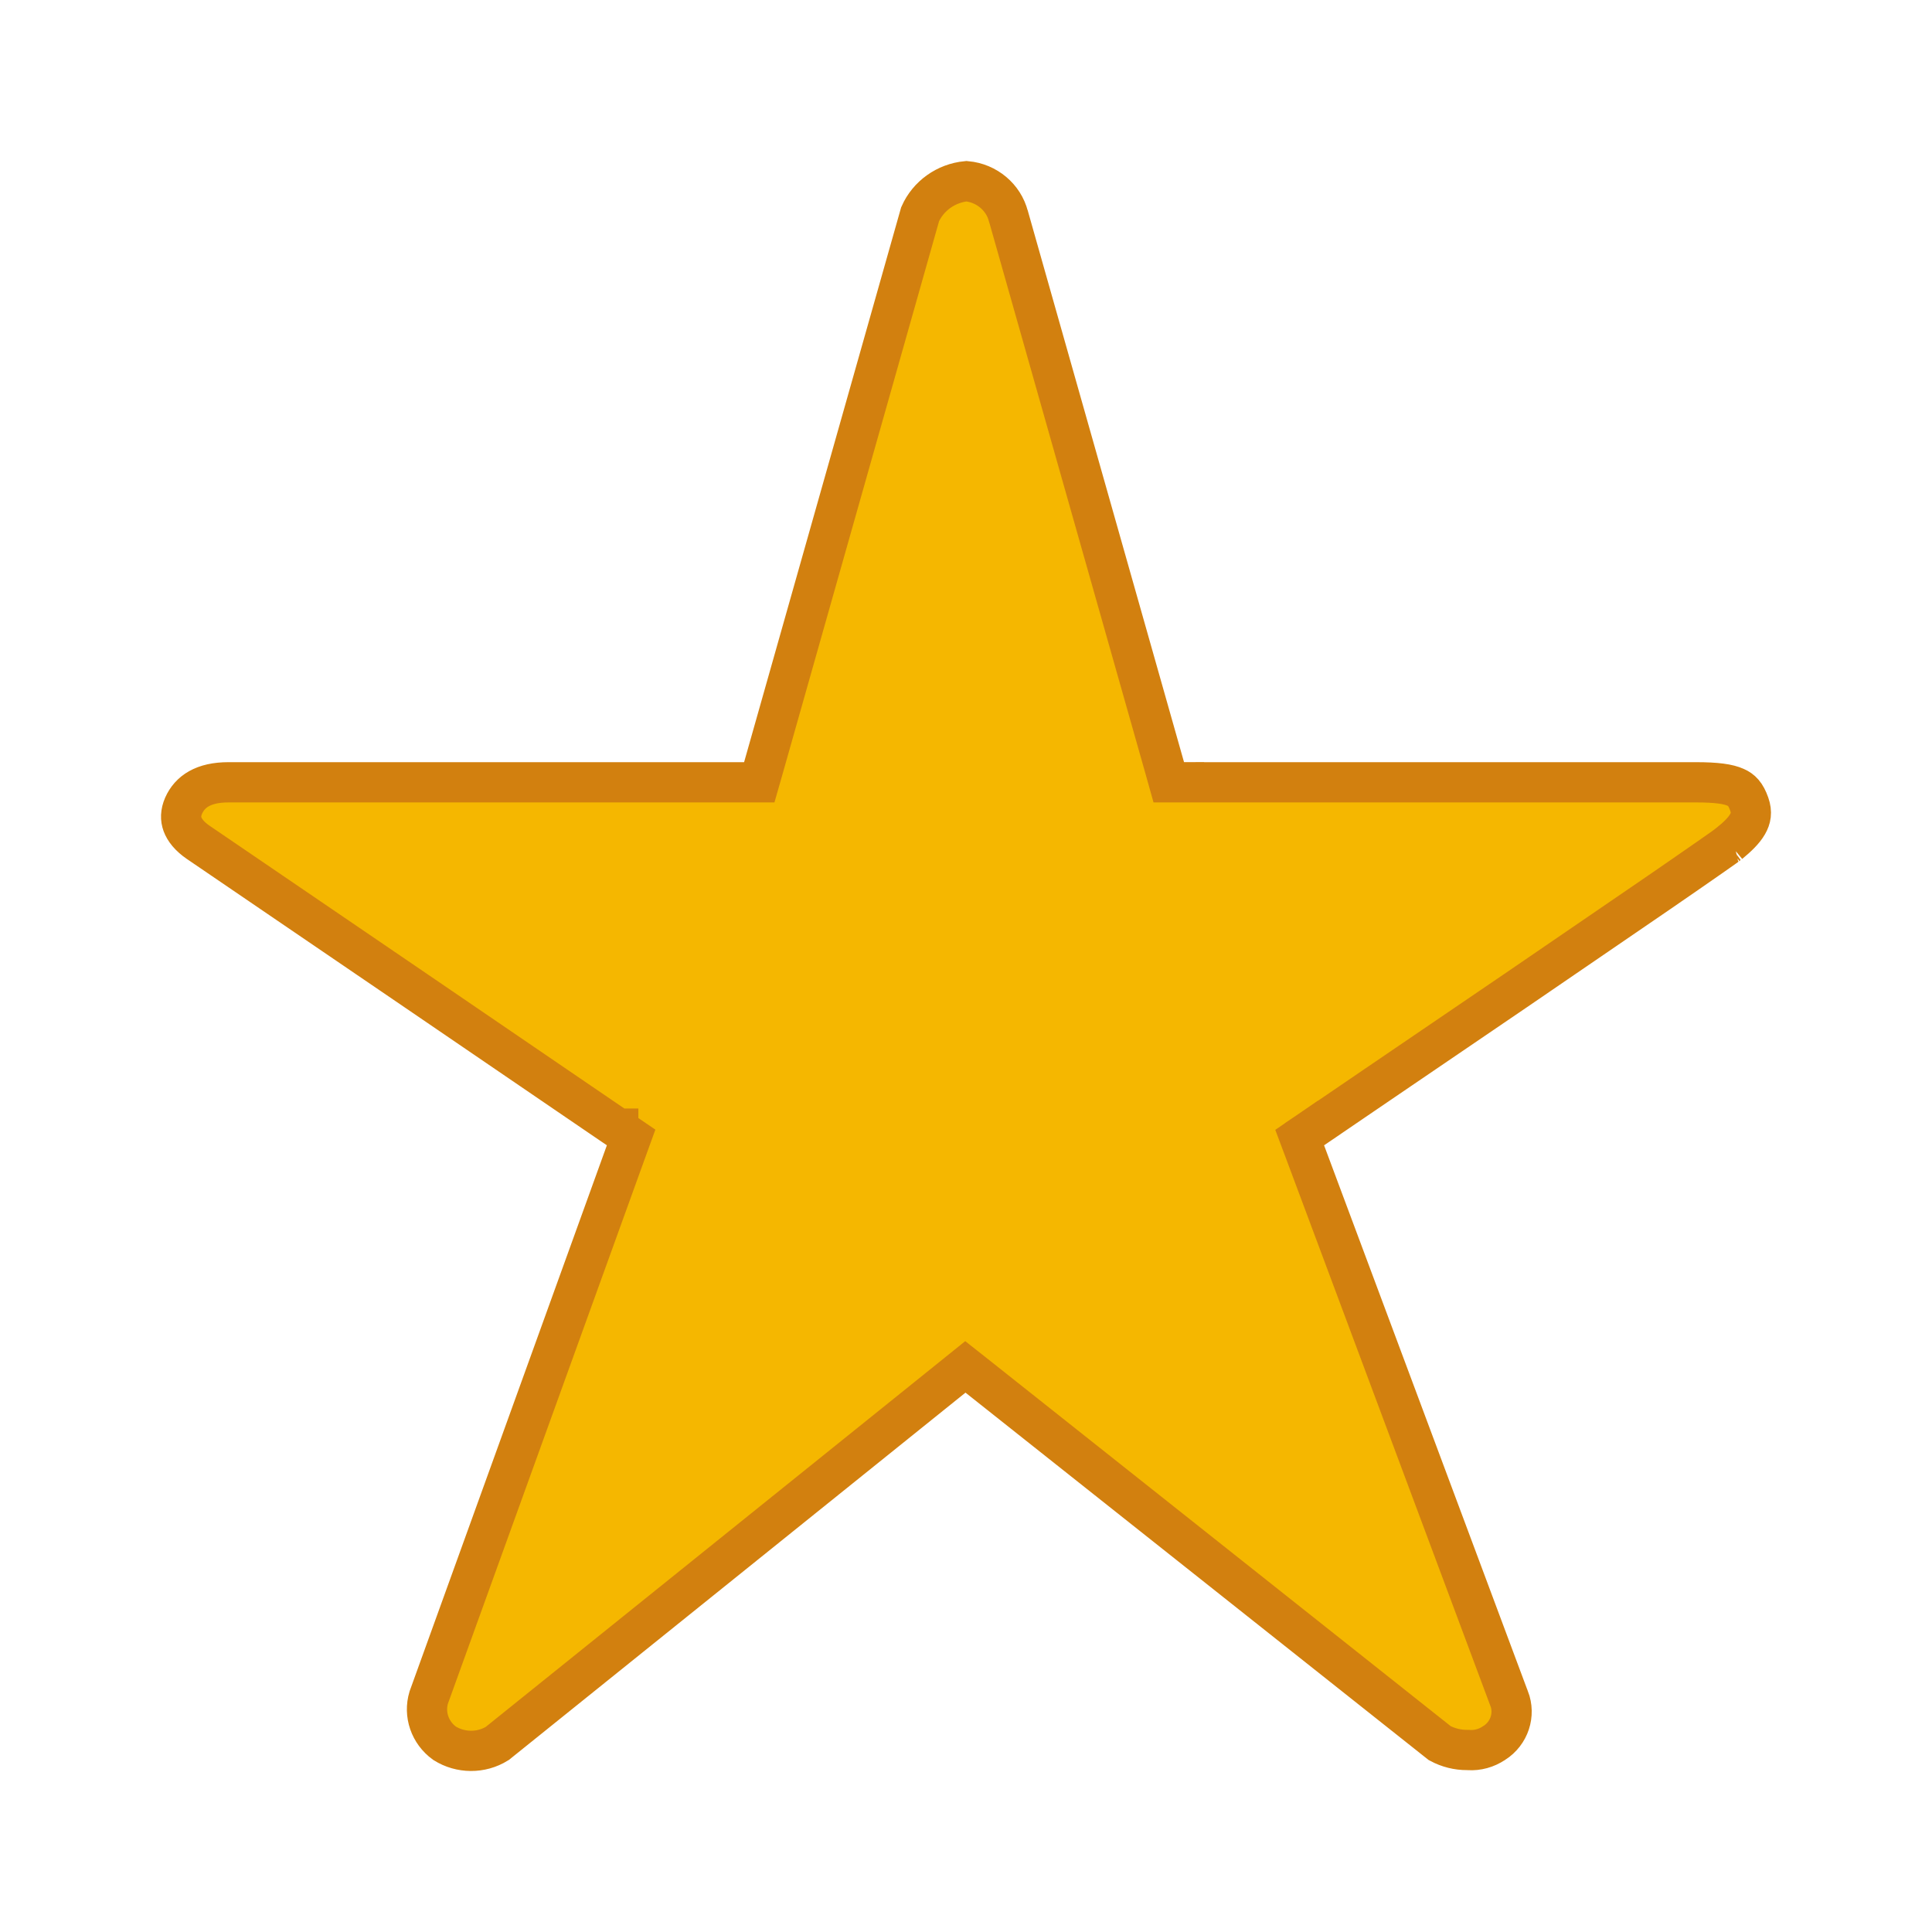 <svg width="24" height="24" viewBox="0 0 24 24" fill="none" xmlns="http://www.w3.org/2000/svg">
<g id="Indicator/indicator-star-rating">
<path id="Star-Rating" d="M14.468 9.536L14.519 9.718H14.708V9.468L14.709 9.718H14.709H14.709H14.71H14.71H14.711H14.712H14.713H14.714H14.715H14.716H14.718H14.72H14.721H14.723H14.725H14.727H14.73H14.732H14.735H14.737H14.74H14.743H14.746H14.749H14.752H14.755H14.759H14.763H14.766H14.77H14.774H14.778H14.782H14.787H14.791H14.796H14.8H14.805H14.81H14.815H14.82H14.825H14.831H14.836H14.842H14.847H14.853H14.859H14.865H14.871H14.877H14.884H14.89H14.897H14.903H14.91H14.917H14.924H14.931H14.938H14.945H14.953H14.96H14.968H14.976H14.983H14.991H14.999H15.007H15.015H15.024H15.032H15.041H15.049H15.058H15.067H15.075H15.084H15.093H15.103H15.112H15.121H15.13H15.14H15.15H15.159H15.169H15.179H15.189H15.199H15.209H15.219H15.23H15.24H15.251H15.261H15.272H15.283H15.293H15.304H15.315H15.326H15.338H15.349H15.36H15.371H15.383H15.395H15.406H15.418H15.43H15.441H15.454H15.466H15.478H15.49H15.502H15.514H15.527H15.539H15.552H15.564H15.577H15.59H15.603H15.616H15.629H15.642H15.655H15.668H15.681H15.695H15.708H15.722H15.735H15.749H15.762H15.776H15.79H15.804H15.818H15.832H15.845H15.86H15.874H15.888H15.902H15.917H15.931H15.945H15.96H15.975H15.989H16.004H16.019H16.034H16.048H16.063H16.078H16.093H16.108H16.123H16.139H16.154H16.169H16.184H16.2H16.215H16.231H16.246H16.262H16.277H16.293H16.309H16.325H16.34H16.356H16.372H16.388H16.404H16.42H16.436H16.452H16.469H16.485H16.501H16.517H16.534H16.55H16.566H16.583H16.599H16.616H16.632H16.649H16.666H16.682H16.699H16.716H16.733H16.749H16.766H16.783H16.8H16.817H16.834H16.851H16.868H16.885H16.902H16.919H16.936H16.953H16.971H16.988H17.005H17.022H17.04H17.057H17.074H17.091H17.109H17.126H17.144H17.161H17.179H17.196H17.214H17.231H17.249H17.266H17.284H17.302H17.319H17.337H17.354H17.372H17.39H17.407H17.425H17.443H17.461H17.478H17.496H17.514H17.532H17.549H17.567H17.585H17.603H17.621H17.639H17.657H17.674H17.692H17.71H17.728H17.746H17.764H17.782H17.799H17.817H17.835H17.853H17.871H17.889H17.907H17.925H17.943H17.961H17.979H17.996H18.014H18.032H18.05H18.068H18.086H18.104H18.122H18.139H18.157H18.175H18.193H18.211H18.229H18.246H18.264H18.282H18.3H18.318H18.335H18.353H18.371H18.389H18.406H18.424H18.442H18.459H18.477H18.495H18.512H18.53H18.547H18.565H18.582H18.6H18.618H18.635H18.652H18.67H18.687H18.705H18.722H18.74H18.757H18.774H18.791H18.809H18.826H18.843H18.86H18.878H18.895H18.912H18.929H18.946H18.963H18.98H18.997H19.014H19.031H19.048H19.064H19.081H19.098H19.115H19.131H19.148H19.165H19.181H19.198H19.214H19.231H19.247H19.264H19.28H19.296H19.313H19.329H19.345H19.361H19.377H19.393H19.409H19.425H19.441H19.457H19.473H19.489H19.505H19.52H19.536H19.552H19.567H19.583H19.598H19.614H19.629H19.645H19.66H19.675H19.69H19.705H19.72H19.735H19.75H19.765H19.78H19.795H19.81H19.824H19.839H19.854H19.868H19.883H19.897H19.911H19.925H19.94H19.954H19.968H19.982H19.996H20.01H20.024H20.038H20.051H20.065H20.078H20.092H20.105H20.119H20.132H20.145H20.159H20.172H20.185H20.198H20.211H20.224H20.236H20.249H20.262H20.274H20.287H20.299H20.311H20.323H20.336H20.348H20.36H20.372H20.384H20.395H20.407H20.419H20.43H20.442H20.453H20.465H20.476H20.487H20.498H20.509H20.52H20.531H20.541H20.552H20.563H20.573H20.584H20.594H20.604H20.614H20.624H20.634H20.644H20.654H20.663H20.673H20.683H20.692H20.701H20.71H20.72H20.729H20.738H20.747H20.755H20.764H20.773H20.781H20.789H20.798H20.806H20.814H20.822H20.83H20.837H20.845H20.853H20.86H20.867H20.875H20.882H20.889H20.896H20.903H20.91H20.916H20.923H20.929H20.936H20.942H20.948H20.954H20.96H20.965H20.971H20.977H20.982H20.987H20.993H20.998H21.003H21.008H21.012H21.017H21.022H21.026H21.03H21.035H21.039H21.043H21.046H21.05H21.054H21.057H21.061H21.064H21.067C21.325 9.718 21.471 9.739 21.562 9.781C21.632 9.812 21.685 9.861 21.73 9.99C21.766 10.092 21.75 10.167 21.709 10.238C21.661 10.321 21.58 10.397 21.483 10.477L21.484 10.477C21.484 10.477 21.482 10.478 21.479 10.48L21.462 10.492C21.449 10.503 21.43 10.516 21.407 10.533C21.361 10.566 21.298 10.61 21.22 10.664C21.066 10.772 20.855 10.917 20.607 11.088C20.111 11.428 19.468 11.868 18.831 12.303C18.194 12.737 17.563 13.166 17.091 13.487L16.523 13.874L16.364 13.982L16.322 14.011L16.311 14.018L16.308 14.02L16.308 14.02L16.308 14.02L16.448 14.227L16.307 14.02L16.145 14.131L16.214 14.315L18.745 21.095L18.745 21.095L18.747 21.098C18.825 21.3 18.751 21.531 18.562 21.652L18.562 21.652L18.558 21.654C18.466 21.716 18.355 21.747 18.243 21.74L18.235 21.739L18.227 21.739C18.107 21.74 17.989 21.71 17.885 21.654L12.149 17.104L11.992 16.98L11.837 17.105L6.177 21.658C5.977 21.782 5.721 21.78 5.522 21.655C5.34 21.523 5.263 21.296 5.326 21.087L7.774 14.312L7.84 14.13L7.68 14.021L7.539 14.227L7.68 14.021L7.68 14.02L7.679 14.02L7.676 14.018L7.666 14.011L7.624 13.983L7.467 13.876L6.904 13.492L5.176 12.313C3.907 11.448 2.602 10.558 2.461 10.463C2.353 10.389 2.293 10.31 2.267 10.239C2.243 10.173 2.242 10.098 2.281 10.008C2.359 9.833 2.527 9.718 2.838 9.718H2.84H2.843H2.845H2.848H2.851H2.853H2.857H2.86H2.863H2.866H2.87H2.874H2.877H2.881H2.885H2.89H2.894H2.898H2.903H2.907H2.912H2.917H2.922H2.927H2.932H2.938H2.943H2.949H2.955H2.96H2.966H2.972H2.978H2.985H2.991H2.998H3.004H3.011H3.018H3.025H3.032H3.039H3.046H3.053H3.061H3.068H3.076H3.084H3.092H3.1H3.108H3.116H3.124H3.133H3.141H3.15H3.158H3.167H3.176H3.185H3.194H3.203H3.213H3.222H3.232H3.241H3.251H3.261H3.27H3.28H3.29H3.3H3.311H3.321H3.331H3.342H3.353H3.363H3.374H3.385H3.396H3.407H3.418H3.429H3.44H3.452H3.463H3.475H3.486H3.498H3.51H3.522H3.534H3.546H3.558H3.57H3.582H3.595H3.607H3.619H3.632H3.645H3.657H3.67H3.683H3.696H3.709H3.722H3.735H3.749H3.762H3.775H3.789H3.802H3.816H3.83H3.843H3.857H3.871H3.885H3.899H3.913H3.927H3.941H3.956H3.97H3.984H3.999H4.013H4.028H4.043H4.057H4.072H4.087H4.102H4.117H4.132H4.147H4.162H4.177H4.192H4.208H4.223H4.238H4.254H4.269H4.285H4.3H4.316H4.332H4.348H4.363H4.379H4.395H4.411H4.427H4.443H4.459H4.476H4.492H4.508H4.524H4.541H4.557H4.573H4.59H4.606H4.623H4.639H4.656H4.673H4.69H4.706H4.723H4.74H4.757H4.774H4.791H4.808H4.825H4.842H4.859H4.876H4.893H4.91H4.927H4.945H4.962H4.979H4.997H5.014H5.031H5.049H5.066H5.084H5.101H5.119H5.136H5.154H5.172H5.189H5.207H5.225H5.242H5.26H5.278H5.296H5.313H5.331H5.349H5.367H5.385H5.403H5.421H5.439H5.457H5.475H5.493H5.511H5.529H5.547H5.565H5.583H5.601H5.619H5.637H5.655H5.673H5.691H5.71H5.728H5.746H5.764H5.782H5.8H5.819H5.837H5.855H5.873H5.891H5.91H5.928H5.946H5.964H5.982H6.001H6.019H6.037H6.055H6.074H6.092H6.11H6.128H6.146H6.165H6.183H6.201H6.219H6.238H6.256H6.274H6.292H6.31H6.328H6.347H6.365H6.383H6.401H6.419H6.437H6.455H6.473H6.491H6.509H6.528H6.546H6.564H6.582H6.6H6.617H6.635H6.653H6.671H6.689H6.707H6.725H6.743H6.761H6.778H6.796H6.814H6.832H6.849H6.867H6.885H6.902H6.92H6.937H6.955H6.973H6.99H7.008H7.025H7.042H7.06H7.077H7.094H7.112H7.129H7.146H7.163H7.181H7.198H7.215H7.232H7.249H7.266H7.283H7.3H7.317H7.333H7.35H7.367H7.384H7.4H7.417H7.434H7.45H7.467H7.483H7.5H7.516H7.532H7.549H7.565H7.581H7.597H7.614H7.63H7.646H7.662H7.678H7.693H7.709H7.725H7.741H7.756H7.772H7.788H7.803H7.819H7.834H7.849H7.865H7.88H7.895H7.91H7.925H7.94H7.955H7.97H7.985H8H8.015H8.029H8.044H8.058H8.073H8.087H8.102H8.116H8.13H8.144H8.159H8.173H8.187H8.2H8.214H8.228H8.242H8.255H8.269H8.282H8.296H8.309H8.322H8.336H8.349H8.362H8.375H8.388H8.4H8.413H8.426H8.439H8.451H8.464H8.476H8.488H8.5H8.513H8.525H8.537H8.548H8.56H8.572H8.584H8.595H8.607H8.618H8.629H8.641H8.652H8.663H8.674H8.685H8.695H8.706H8.717H8.727H8.738H8.748H8.758H8.768H8.779H8.789H8.798H8.808H8.818H8.828H8.837H8.846H8.856H8.865H8.874H8.883H8.892H8.901H8.91H8.918H8.927H8.935H8.944H8.952H8.96H8.968H8.976H8.984H8.991H8.999H9.006H9.014H9.021H9.028H9.035H9.042H9.049H9.056H9.062H9.069H9.075H9.082H9.088H9.094H9.1H9.106H9.112H9.117H9.123H9.128H9.133H9.138H9.144H9.148H9.153H9.158H9.162H9.167H9.171H9.175H9.18H9.184H9.187H9.191H9.195H9.198H9.201H9.205H9.208H9.211H9.214H9.216H9.219H9.221H9.224H9.226H9.228H9.23H9.232H9.233H9.235H9.236H9.238H9.239H9.24H9.241H9.242H9.242H9.243H9.243H9.243L9.243 9.468V9.718H9.432L9.484 9.536L11.43 2.661C11.531 2.434 11.751 2.275 12.006 2.251C12.258 2.274 12.466 2.45 12.527 2.687L12.527 2.687L12.529 2.692L14.468 9.536Z" fill="#F5B700" stroke="#D2800F" stroke-width="0.5"/>
</g>
</svg>
